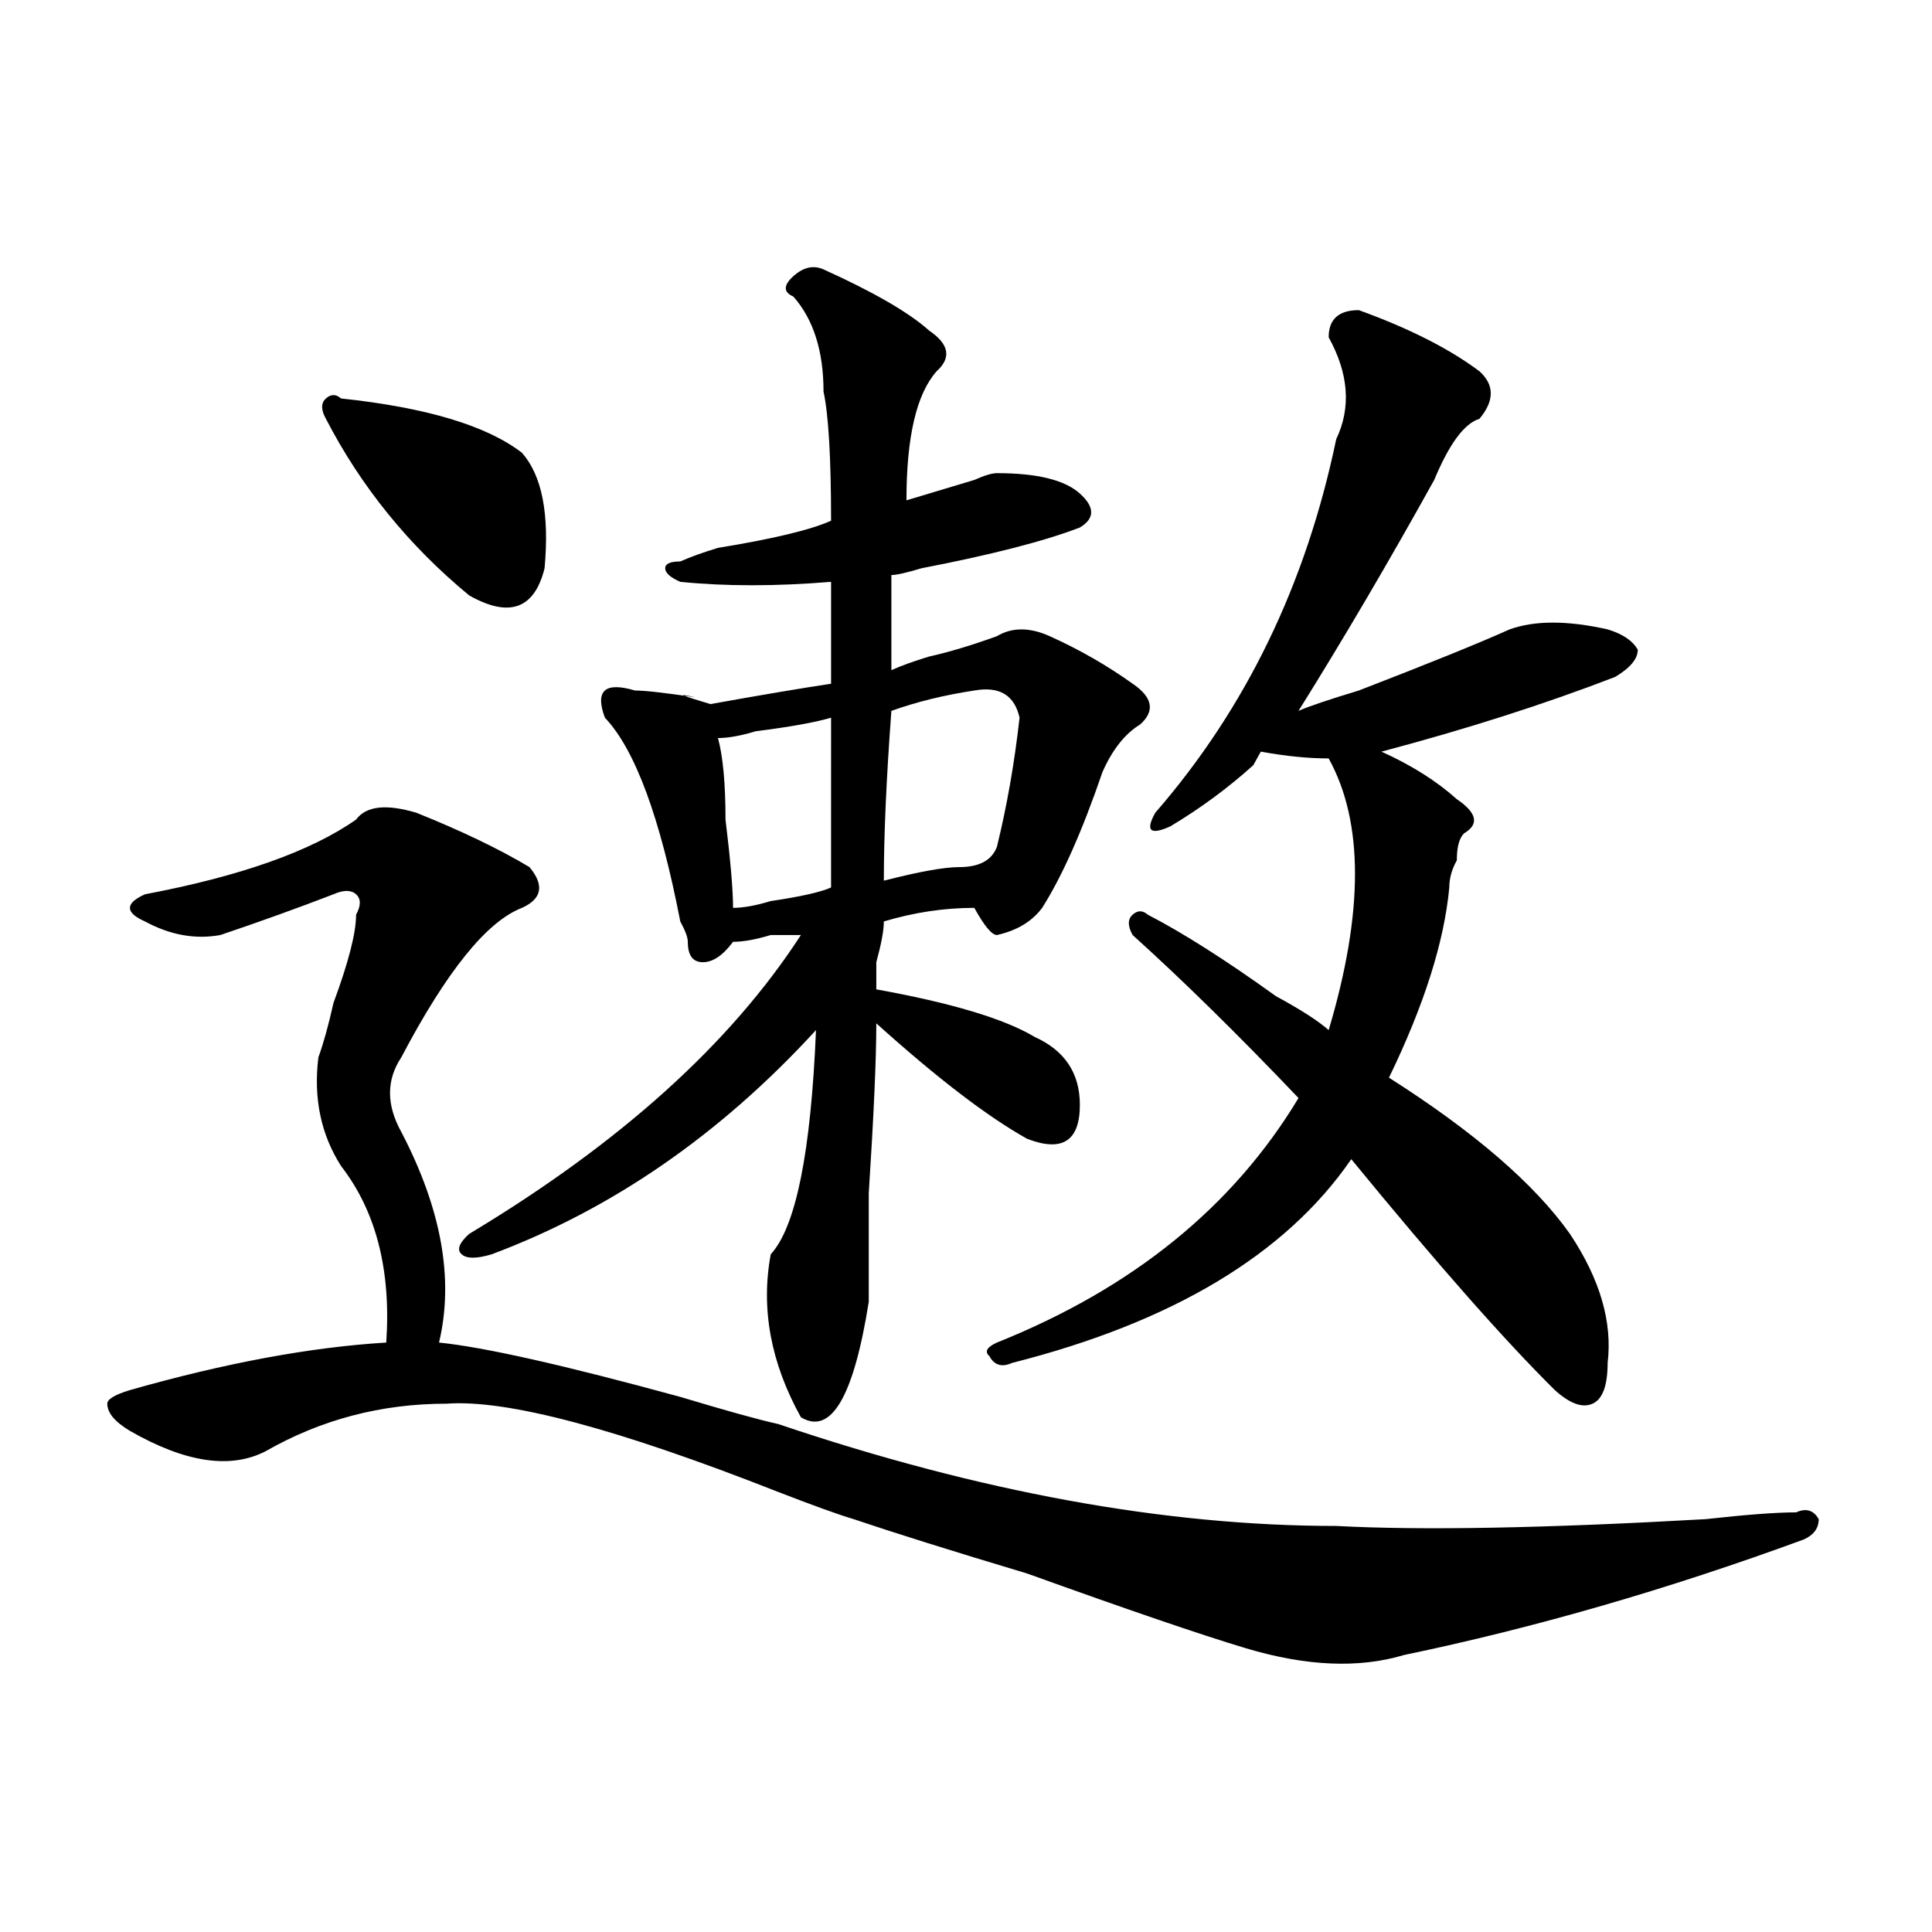 <?xml version="1.0" encoding="utf-8"?>
<!-- Generator: Adobe Illustrator 16.0.0, SVG Export Plug-In . SVG Version: 6.00 Build 0)  -->
<!DOCTYPE svg PUBLIC "-//W3C//DTD SVG 1.1//EN" "http://www.w3.org/Graphics/SVG/1.1/DTD/svg11.dtd">
<svg version="1.1" id="图层_1" xmlns="http://www.w3.org/2000/svg" xmlns:xlink="http://www.w3.org/1999/xlink" x="0px" y="0px"
	 width="1000px" height="1000px" viewBox="0 0 1000 1000" enable-background="new 0 0 1000 1000" xml:space="preserve">
<path d="M215.531,420.687c23.414,9.393,42.926,18.787,58.535,28.125c7.805,9.393,6.464,16.425-3.902,21.094
	c-18.231,7.031-39.023,32.849-62.438,77.344c-7.805,11.755-7.805,24.609,0,38.672c20.792,39.88,27.316,76.19,19.512,108.984
	c23.414,2.362,64.999,11.755,124.875,28.125c23.414,7.031,40.304,11.755,50.73,14.063c104.022,35.156,200.3,52.734,288.773,52.734
	c44.206,2.362,107.925,1.208,191.215-3.516c20.792-2.307,36.401-3.516,46.828-3.516c5.183-2.307,9.085-1.154,11.707,3.516
	c0,4.724-2.622,8.24-7.805,10.547c-70.242,25.763-139.204,45.703-206.824,59.766c-23.414,7.031-50.73,5.823-81.949-3.516
	c-23.414-7.031-61.157-19.94-113.168-38.672c-39.023-11.7-68.962-21.094-89.754-28.125c-7.805-2.307-20.853-7.031-39.023-14.063
	c-83.29-32.794-140.484-48.01-171.703-45.703c-33.841,0-65.06,8.24-93.656,24.609c-18.231,9.393-41.646,5.878-70.242-10.547
	c-7.805-4.669-11.707-9.338-11.707-14.063c0-2.307,3.902-4.669,11.707-7.031c49.39-14.063,93.656-22.247,132.68-24.609
	c2.562-37.463-5.243-67.95-23.414-91.406c-10.427-16.37-14.329-35.156-11.707-56.25c2.562-7.031,5.183-16.37,7.805-28.125
	c7.805-21.094,11.707-36.31,11.707-45.703c2.562-4.669,2.562-8.185,0-10.547c-2.622-2.307-6.524-2.307-11.707,0
	c-18.231,7.031-37.743,14.063-58.535,21.094c-13.048,2.362-26.036,0-39.023-7.031c-5.243-2.307-7.805-4.669-7.805-7.031
	c0-2.307,2.562-4.669,7.805-7.031c49.39-9.338,85.852-22.247,109.266-38.672C189.495,417.172,199.922,416.018,215.531,420.687z
	 M176.508,206.234c44.206,4.724,75.425,14.063,93.656,28.125c10.366,11.755,14.269,31.641,11.707,59.766
	c-5.243,21.094-18.231,25.818-39.023,14.063c-31.219-25.763-55.974-56.25-74.145-91.406c-2.622-4.669-2.622-8.185,0-10.547
	C171.265,203.927,173.886,203.927,176.508,206.234z M426.258,139.437c25.976,11.755,44.206,22.302,54.633,31.641
	c10.366,7.031,11.707,14.063,3.902,21.094c-10.427,11.755-15.609,34.003-15.609,66.797c7.805-2.307,19.512-5.823,35.121-10.547
	c5.183-2.307,9.085-3.516,11.707-3.516c20.792,0,35.121,3.516,42.926,10.547s7.805,12.909,0,17.578
	c-18.231,7.031-45.548,14.063-81.949,21.094c-7.805,2.362-13.048,3.516-15.609,3.516c0,18.787,0,35.156,0,49.219
	c5.183-2.307,11.707-4.669,19.512-7.031c10.366-2.307,22.073-5.823,35.121-10.547c7.805-4.669,16.89-4.669,27.316,0
	c15.609,7.031,29.878,15.271,42.926,24.609c10.366,7.031,11.707,14.063,3.902,21.094c-7.805,4.724-14.329,12.909-19.512,24.609
	c-10.427,30.487-20.853,53.943-31.219,70.313c-5.243,7.031-13.048,11.755-23.414,14.063c-2.622,0-6.524-4.669-11.707-14.063
	c-15.609,0-31.219,2.362-46.828,7.031c0,4.724-1.341,11.755-3.902,21.094c0,7.031,0,11.755,0,14.063
	c39.023,7.031,66.34,15.271,81.949,24.609c15.609,7.031,23.414,18.787,23.414,35.156c0,18.787-9.146,24.609-27.316,17.578
	c-20.853-11.7-46.828-31.641-78.047-59.766c0,18.787-1.341,48.065-3.902,87.891c0,28.125,0,46.912,0,56.25
	c-7.805,49.219-19.512,69.159-35.121,59.766c-15.609-28.125-20.853-56.25-15.609-84.375c12.987-14.063,20.792-52.734,23.414-116.016
	c-49.45,53.943-105.363,92.615-167.801,116.016c-7.805,2.362-13.048,2.362-15.609,0c-2.622-2.307-1.341-5.823,3.902-10.547
	c78.047-46.857,135.241-98.438,171.703-154.688c-2.622,0-7.805,0-15.609,0c-7.805,2.362-14.329,3.516-19.512,3.516
	c-5.243,7.031-10.427,10.547-15.609,10.547c-5.243,0-7.805-3.516-7.805-10.547c0-2.307-1.341-5.823-3.902-10.547
	c-10.427-53.888-23.414-89.044-39.023-105.469c-2.622-7.031-2.622-11.7,0-14.063c2.562-2.307,7.805-2.307,15.609,0
	c5.183,0,15.609,1.208,31.219,3.516c-10.427-2.307-7.805-1.154,7.805,3.516c25.976-4.669,46.828-8.185,62.438-10.547
	c0-16.37,0-33.948,0-52.734c-28.657,2.362-54.633,2.362-78.047,0c-5.243-2.307-7.805-4.669-7.805-7.031
	c0-2.307,2.562-3.516,7.805-3.516c5.183-2.307,11.707-4.669,19.512-7.031c28.597-4.669,48.108-9.338,58.535-14.063
	c0-32.794-1.341-55.042-3.902-66.797c0-21.094-5.243-37.463-15.609-49.219c-5.243-2.307-5.243-5.823,0-10.547
	C415.831,138.284,421.015,137.13,426.258,139.437z M430.16,371.469c-7.805,2.362-20.853,4.724-39.023,7.031
	c-7.805,2.362-14.329,3.516-19.512,3.516c2.562,9.393,3.902,23.456,3.902,42.188c2.562,21.094,3.902,36.365,3.902,45.703
	c5.183,0,11.707-1.154,19.512-3.516c15.609-2.307,25.976-4.669,31.219-7.031C430.16,438.265,430.16,408.987,430.16,371.469z
	 M504.305,357.406c-15.609,2.362-29.938,5.878-42.926,10.547c-2.622,35.156-3.902,64.49-3.902,87.891
	c18.171-4.669,31.219-7.031,39.023-7.031c10.366,0,16.89-3.516,19.512-10.547c5.183-21.094,9.085-43.341,11.707-66.797
	C525.097,359.768,517.292,355.099,504.305,357.406z M703.324,160.531c25.976,9.393,46.828,19.94,62.438,31.641
	c7.805,7.031,7.805,15.271,0,24.609c-7.805,2.362-15.609,12.909-23.414,31.641c-23.414,42.188-46.828,82.068-70.242,119.531
	c5.183-2.307,15.609-5.823,31.219-10.547c36.401-14.063,62.438-24.609,78.047-31.641c12.987-4.669,29.878-4.669,50.73,0
	c7.805,2.362,12.987,5.878,15.609,10.547c0,4.724-3.902,9.393-11.707,14.063c-36.462,14.063-76.767,26.971-120.973,38.672
	c15.609,7.031,28.597,15.271,39.023,24.609c10.366,7.031,11.707,12.909,3.902,17.578c-2.622,2.362-3.902,7.031-3.902,14.063
	c-2.622,4.724-3.902,9.393-3.902,14.063c-2.622,28.125-13.048,60.974-31.219,98.438c44.206,28.125,75.425,55.096,93.656,80.859
	c15.609,23.456,22.073,45.703,19.512,66.797c0,11.755-2.622,18.787-7.805,21.094c-5.243,2.362-11.707,0-19.512-7.031
	c-26.036-25.763-61.157-65.588-105.363-119.531c-33.841,49.219-92.376,84.375-175.605,105.469
	c-5.243,2.362-9.146,1.208-11.707-3.516c-2.622-2.307-1.341-4.669,3.902-7.031c70.242-28.125,122.253-70.313,156.094-126.563
	c-31.219-32.794-59.876-60.919-85.852-84.375c-2.622-4.669-2.622-8.185,0-10.547c2.562-2.307,5.183-2.307,7.805,0
	c18.171,9.393,40.304,23.456,66.34,42.188c12.987,7.031,22.073,12.909,27.316,17.578c18.171-60.919,18.171-107.776,0-140.625
	c-10.427,0-22.134-1.154-35.121-3.516l-3.902,7.031c-13.048,11.755-27.316,22.302-42.926,31.641
	c-10.427,4.724-13.048,2.362-7.805-7.031c46.828-53.888,78.047-118.323,93.656-193.359c7.805-16.37,6.464-33.948-3.902-52.734
	C687.715,165.255,692.897,160.531,703.324,160.531z"/>
</svg>
